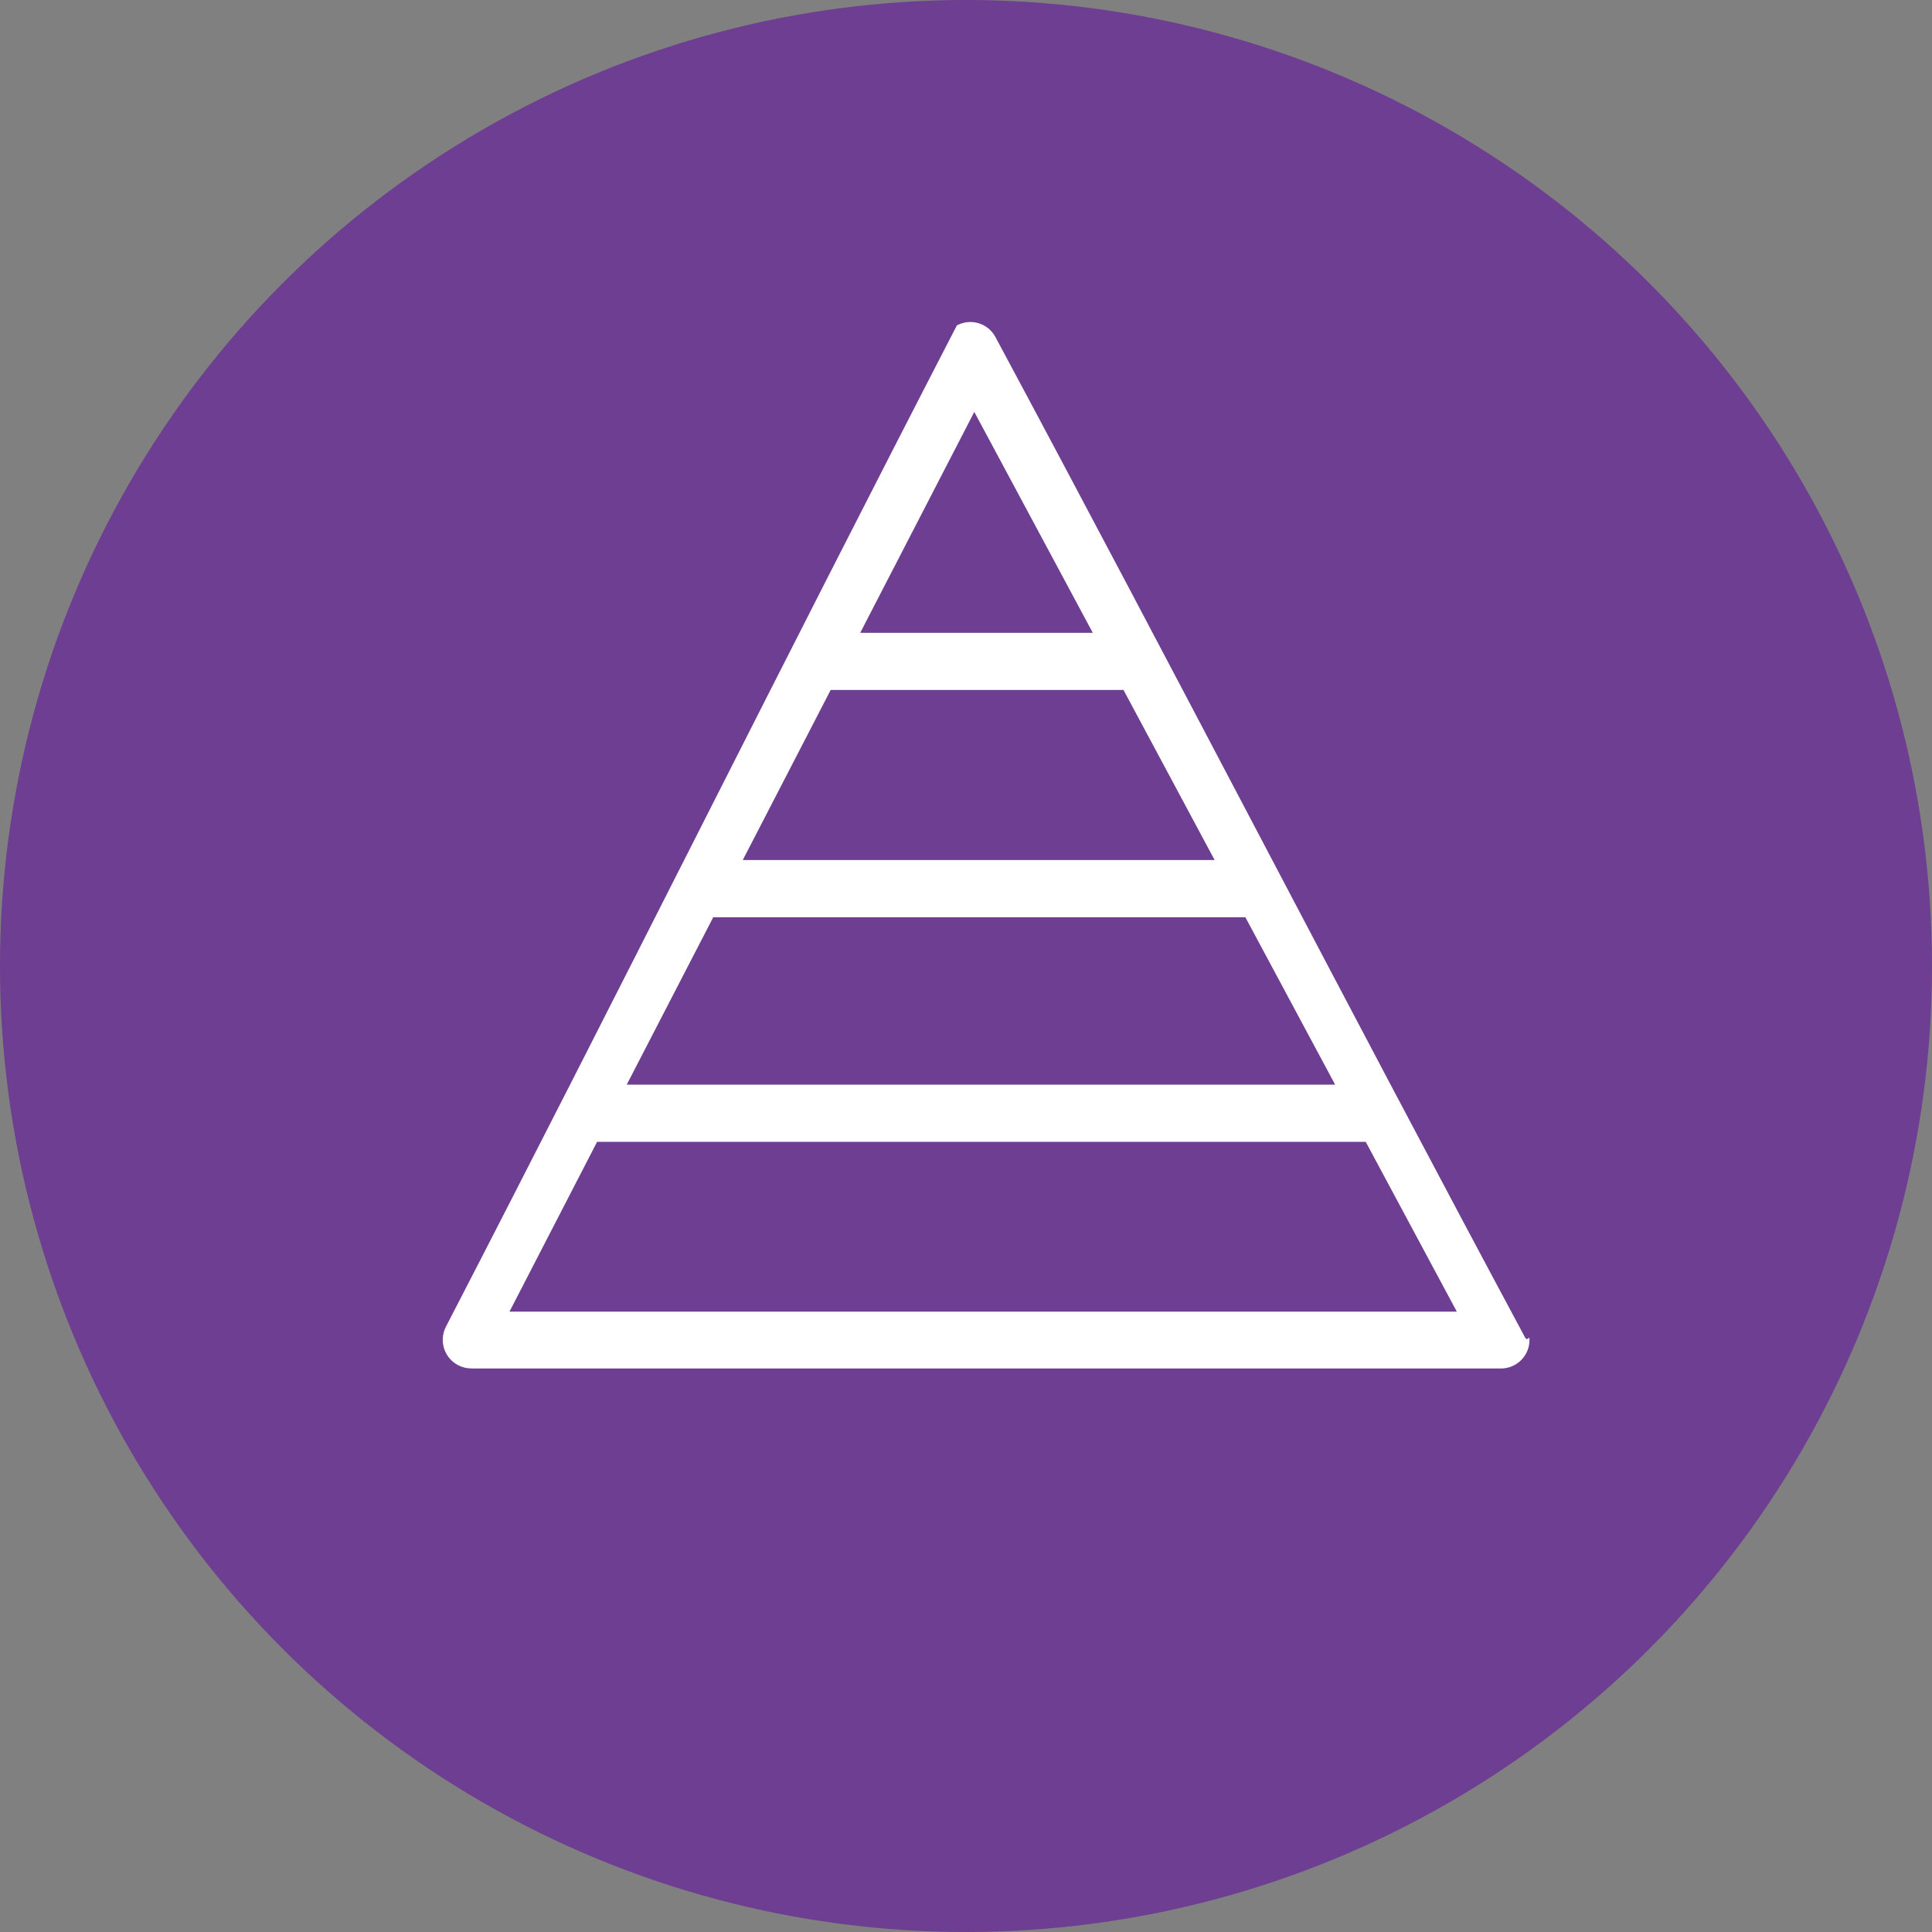 <?xml version="1.0" encoding="UTF-8"?> <svg xmlns="http://www.w3.org/2000/svg" width="48" height="48" viewBox="0 0 48 48" fill="none"><rect x="0" y="0" width="48" height="48" fill="#808080" stroke="none"/> <circle cx="24" cy="24" r="24" fill="#6D3E91"></circle> <path d="M12.658 32.587H36.194L33.931 28.368H14.835L12.658 32.587ZM33.171 26.948L30.941 22.789H17.72L15.571 26.948H33.171ZM23.773 8.085C24.118 7.899 24.547 8.029 24.731 8.373C29.119 16.553 33.505 25.054 37.892 33.233C37.961 33.342 38 33.151 38 33.289C38 33.681 37.684 34 37.29 34H11.707V33.998C11.597 33.998 11.487 33.973 11.383 33.918C11.036 33.739 10.9 33.311 11.078 32.963C15.338 24.724 19.489 16.375 23.773 8.085ZM30.178 21.369L27.913 17.142H20.638L18.454 21.367H30.178V21.369ZM27.15 15.722L24.206 10.234L21.372 15.722H27.15Z" fill="white"></path> </svg> 